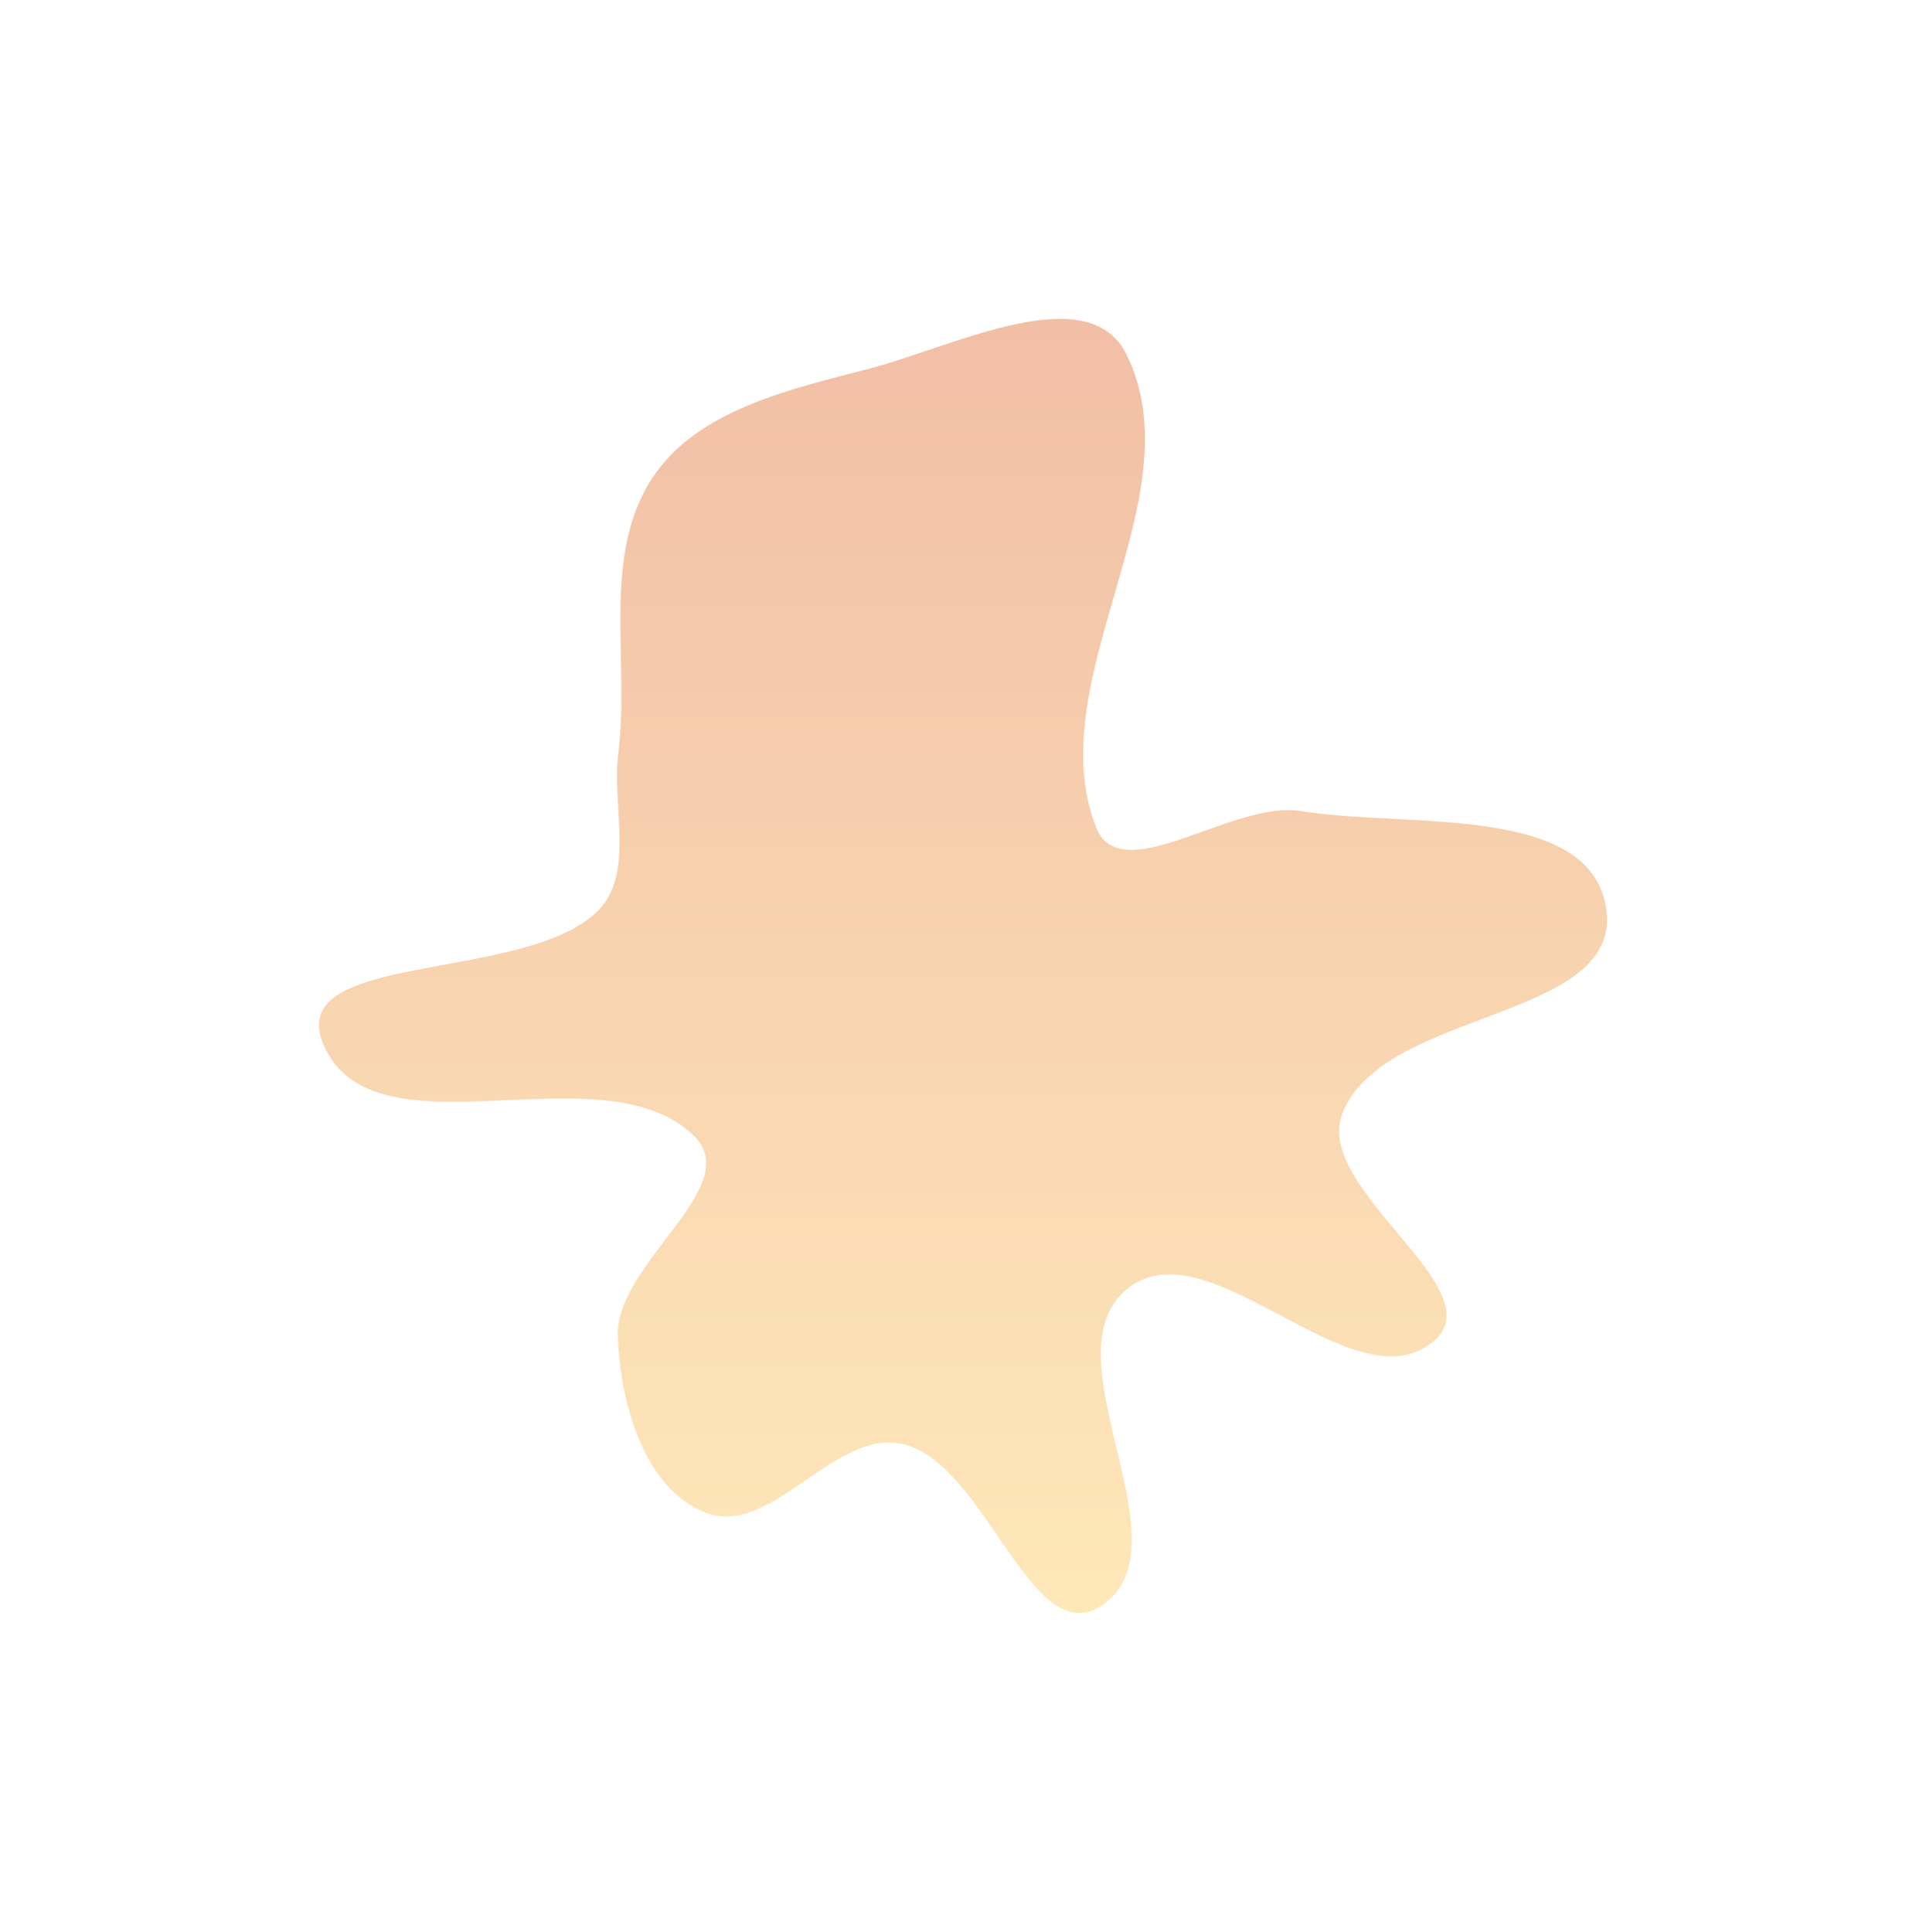 <?xml version="1.0" encoding="utf-8"?>
<svg xmlns="http://www.w3.org/2000/svg" fill="none" height="100%" overflow="visible" preserveAspectRatio="none" style="display: block;" viewBox="0 0 34.154 34.263" width="100%">
<g filter="url(#filter0_f_0_191)" id="Vector" opacity="0.7">
<path d="M19.977 6.288C21.225 8.817 18.425 12.024 19.431 14.659C19.868 15.804 21.856 14.186 23.066 14.383C24.956 14.691 28.222 14.235 28.486 16.132C28.759 18.097 24.548 17.89 23.809 19.732C23.263 21.095 26.548 22.866 25.412 23.797C23.982 24.967 21.444 21.7 19.998 22.851C18.517 24.03 21.108 27.388 19.551 28.465C18.293 29.335 17.498 25.957 16.008 25.61C14.798 25.329 13.681 27.272 12.52 26.829C11.417 26.408 10.993 24.864 10.956 23.683C10.916 22.411 13.216 21.043 12.311 20.149C10.691 18.549 6.636 20.617 5.735 18.525C5.017 16.857 9.3 17.437 10.593 16.162C11.268 15.496 10.845 14.307 10.964 13.367C11.171 11.725 10.659 9.868 11.564 8.483C12.358 7.266 14.017 6.903 15.424 6.536C16.907 6.149 19.299 4.913 19.977 6.288Z" fill="url(#paint0_linear_0_191)" fill-opacity="0.5"/>
</g>
<defs>
<filter color-interpolation-filters="sRGB" filterUnits="userSpaceOnUse" height="34.263" id="filter0_f_0_191" width="34.154" x="-7.13717e-09" y="2.75355e-08">
<feFlood flood-opacity="0" result="BackgroundImageFix"/>
<feBlend in="SourceGraphic" in2="BackgroundImageFix" mode="normal" result="shape"/>
<feGaussianBlur result="effect1_foregroundBlur_0_191" stdDeviation="2.827"/>
</filter>
<linearGradient gradientUnits="userSpaceOnUse" id="paint0_linear_0_191" x1="17.077" x2="17.077" y1="5.655" y2="28.608">
<stop stop-color="#DA4901"/>
<stop offset="1" stop-color="#FFBF3A"/>
</linearGradient>
</defs>
</svg>